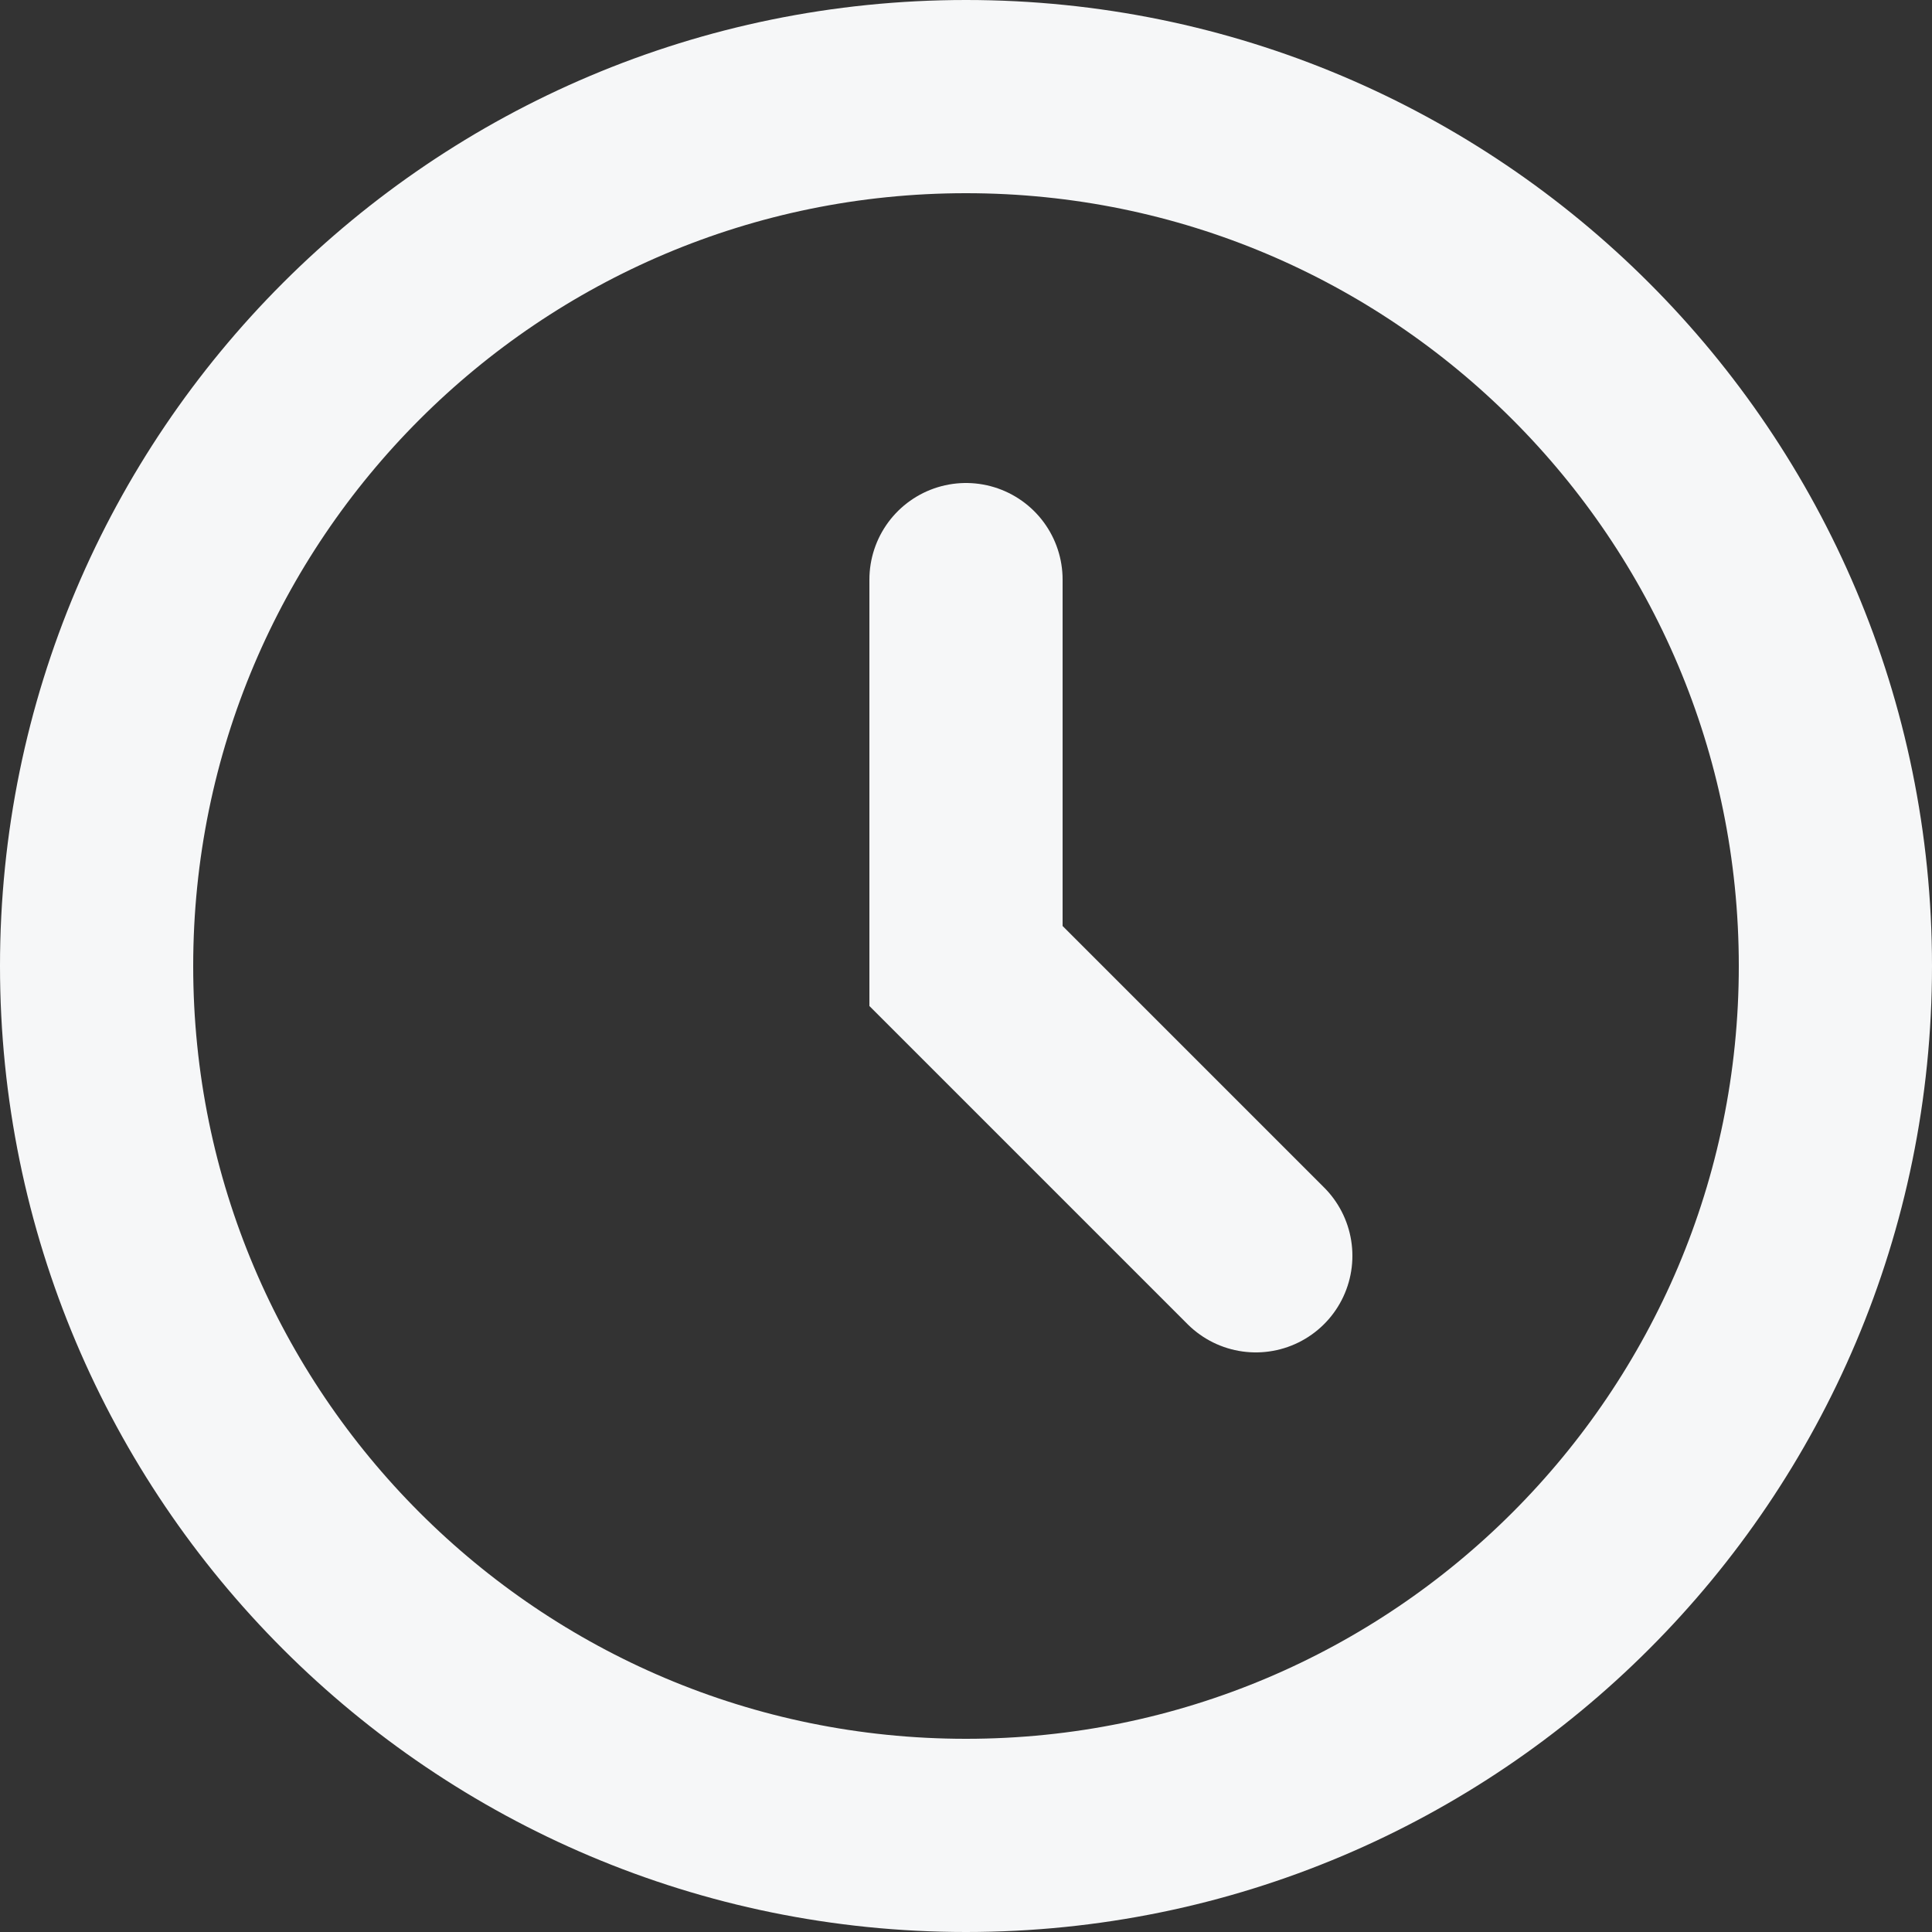 <?xml version="1.0" encoding="UTF-8"?> <svg xmlns="http://www.w3.org/2000/svg" width="20" height="20" viewBox="0 0 20 20" fill="none"><rect x="0" y="0" width="20" height="20" fill="#333333" stroke="none"/> <g clip-path="url(#clip0_383_792)"> <path d="M10 6V10L13 13" stroke="#F6F7F8" stroke-width="2" stroke-linecap="round"></path> <path d="M10 19C14.971 19 19 14.971 19 10C19 5.029 14.971 1 10 1C5.029 1 1 5.029 1 10C1 14.971 5.029 19 10 19Z" stroke="#F6F7F8" stroke-width="2"></path> </g> <defs> <clipPath id="clip0_383_792"> <rect width="20" height="20" fill="white"></rect> </clipPath> </defs> </svg> 
